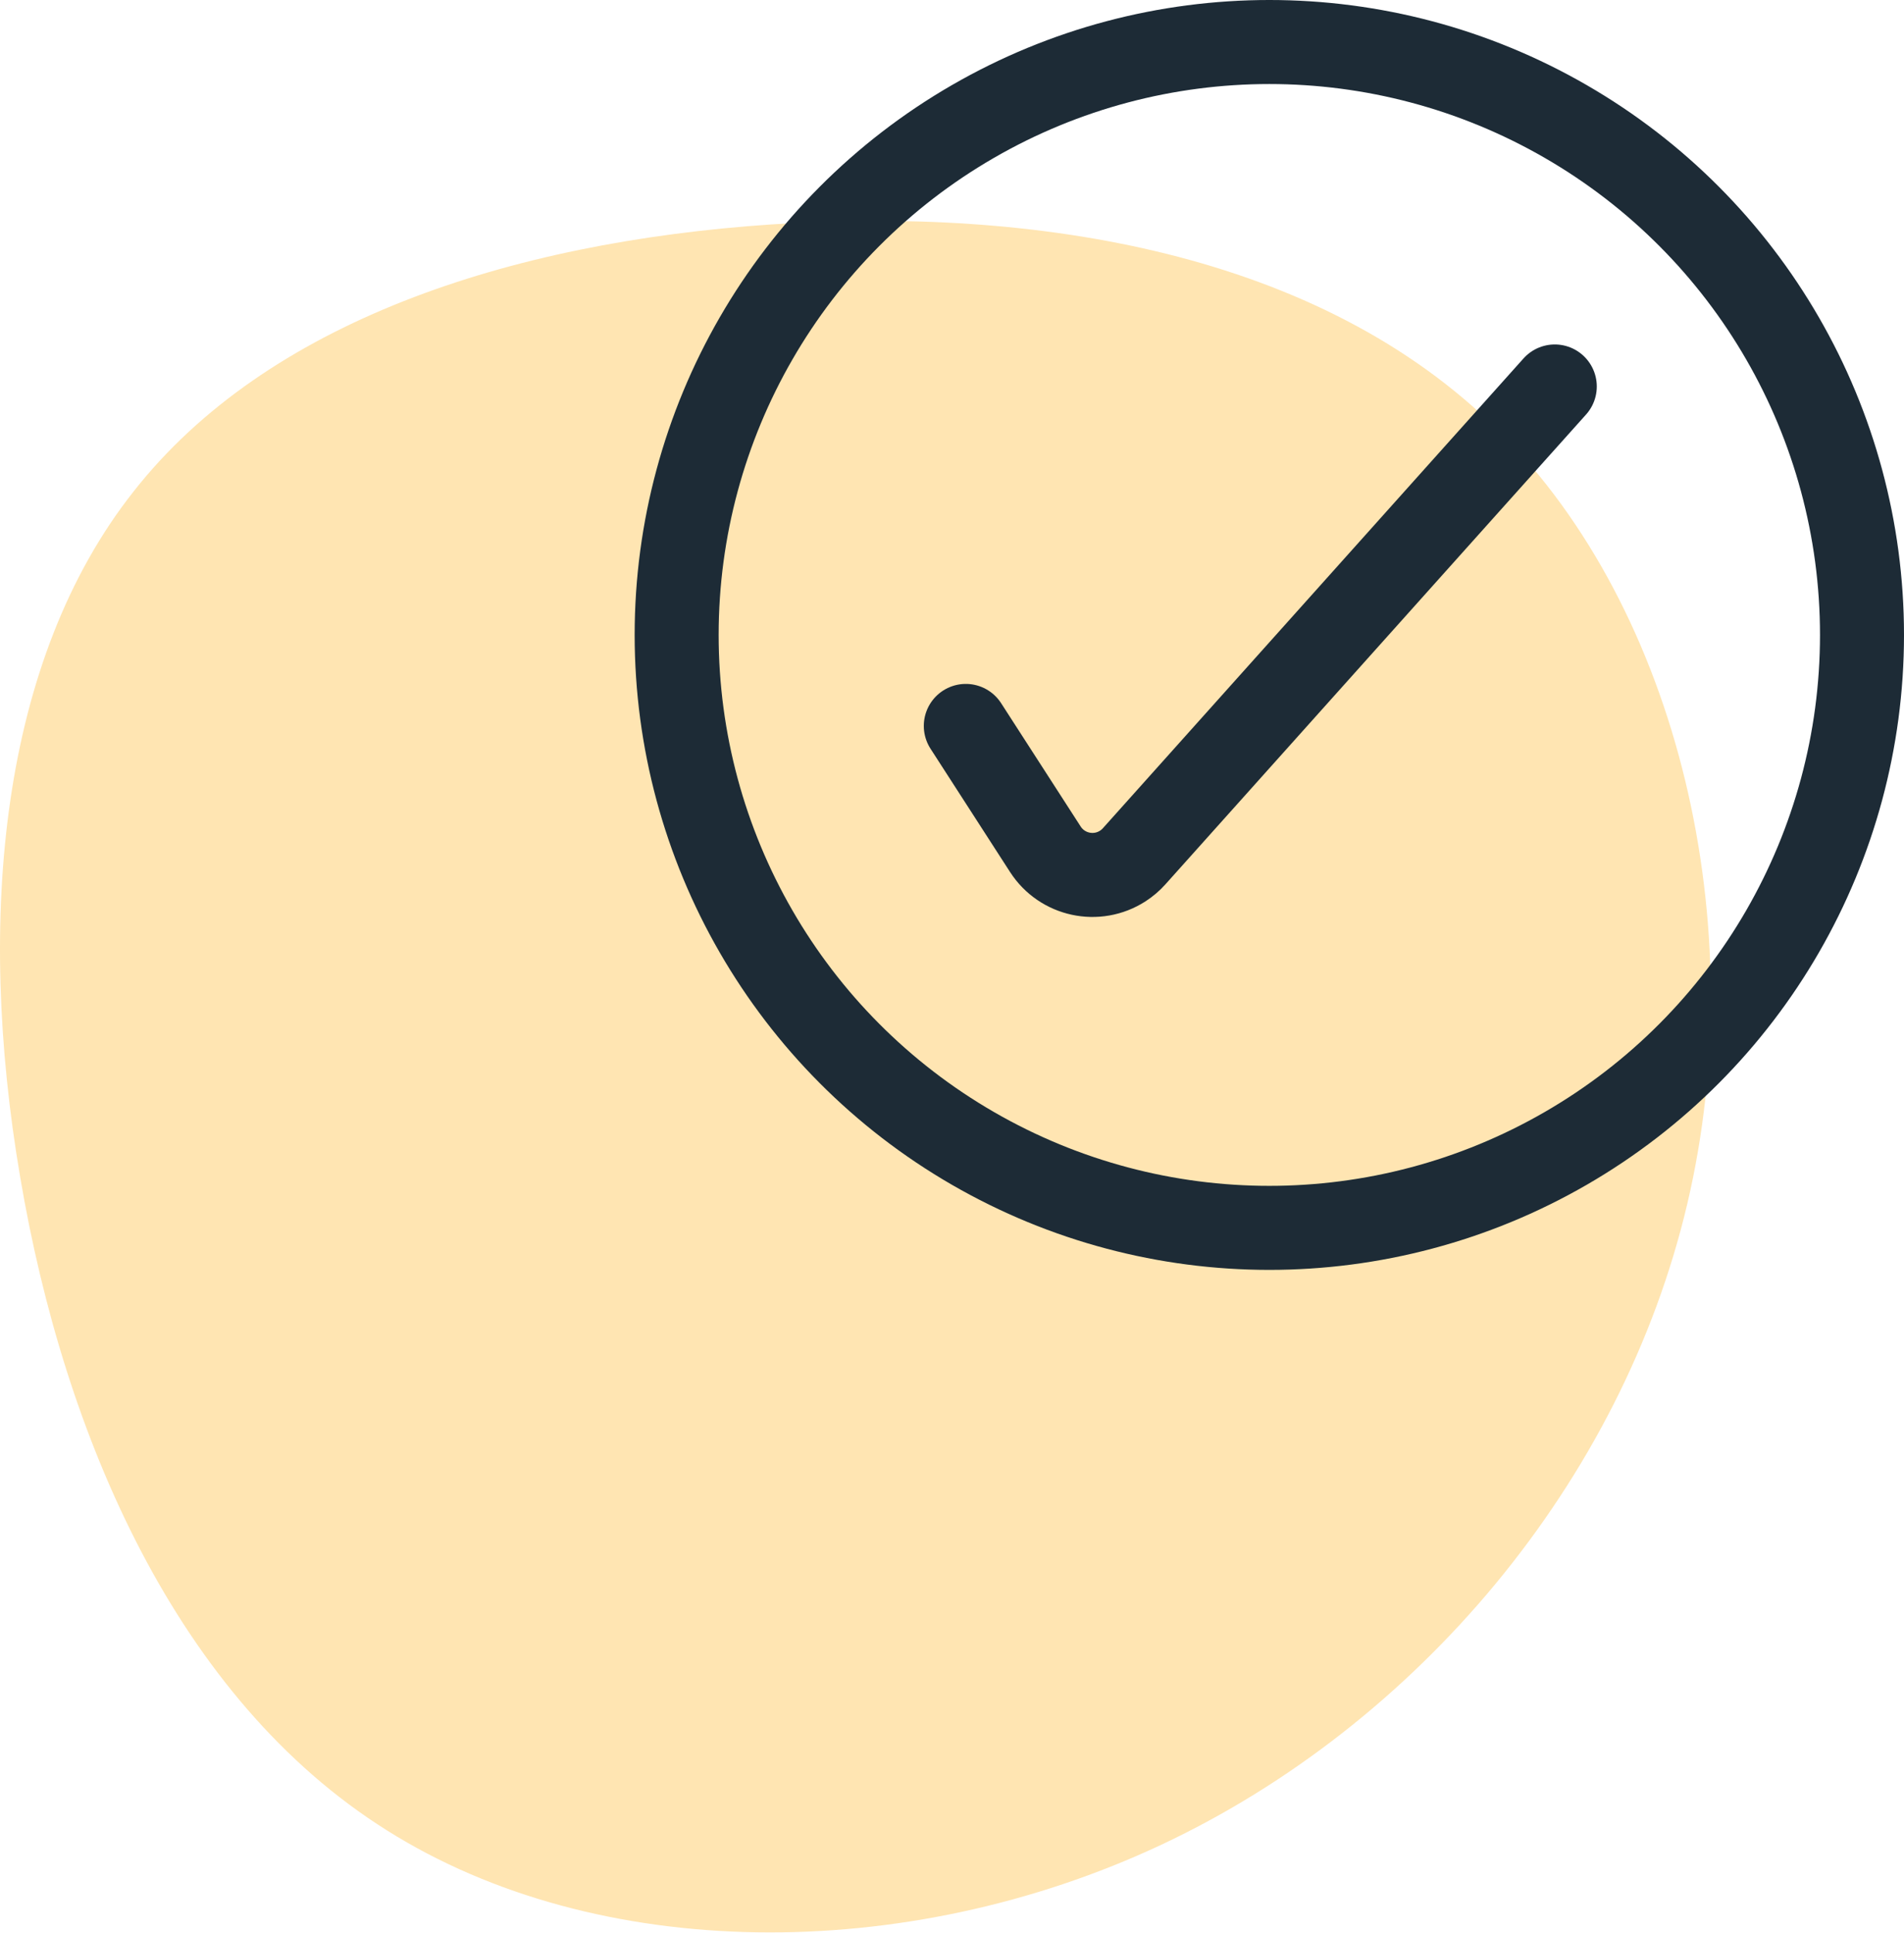 <?xml version="1.0" encoding="UTF-8"?>
<svg width="68px" height="69px" viewBox="0 0 68 69" version="1.1" xmlns="http://www.w3.org/2000/svg" xmlns:xlink="http://www.w3.org/1999/xlink">
    <title>Integrations </title>
    <g id="Page-1" stroke="none" stroke-width="1" fill="none" fill-rule="evenodd">
        <g id="WEB" transform="translate(-1018, -3130)">
            <g id="Integrations-" transform="translate(1018, 3130)">
                <path d="M53.539,15.395 C59.956,21.805 62.601,33.034 60.262,42.968 C57.923,52.914 50.615,61.566 41.474,65.857 C32.319,70.149 21.33,70.068 13.822,65.345 C6.315,60.634 2.289,51.281 0.721,42.023 C-0.86,32.751 0.017,23.56 4.774,17.541 C9.517,11.508 18.141,8.647 27.548,8.012 C36.943,7.378 47.121,8.984 53.539,15.395 Z" id="Path" fill="#FFE5B2"></path>
                <g id="Granular--permissions" transform="translate(34.493, 13.797)" stroke="#1D2B36" stroke-linecap="round" stroke-linejoin="bevel" stroke-width="3">
                    <path d="M0,12.118 L2.842,16.522 C3.441,17.45 4.679,17.717 5.607,17.118 C5.757,17.021 5.893,16.905 6.012,16.772 L21.035,0 L21.035,0" id="Path-3"></path>
                </g>
                <circle id="Oval" stroke="#1D2B36" stroke-width="3" cx="45.333" cy="22.667" r="21.167"></circle>
            </g>
        </g>
    </g>
</svg>